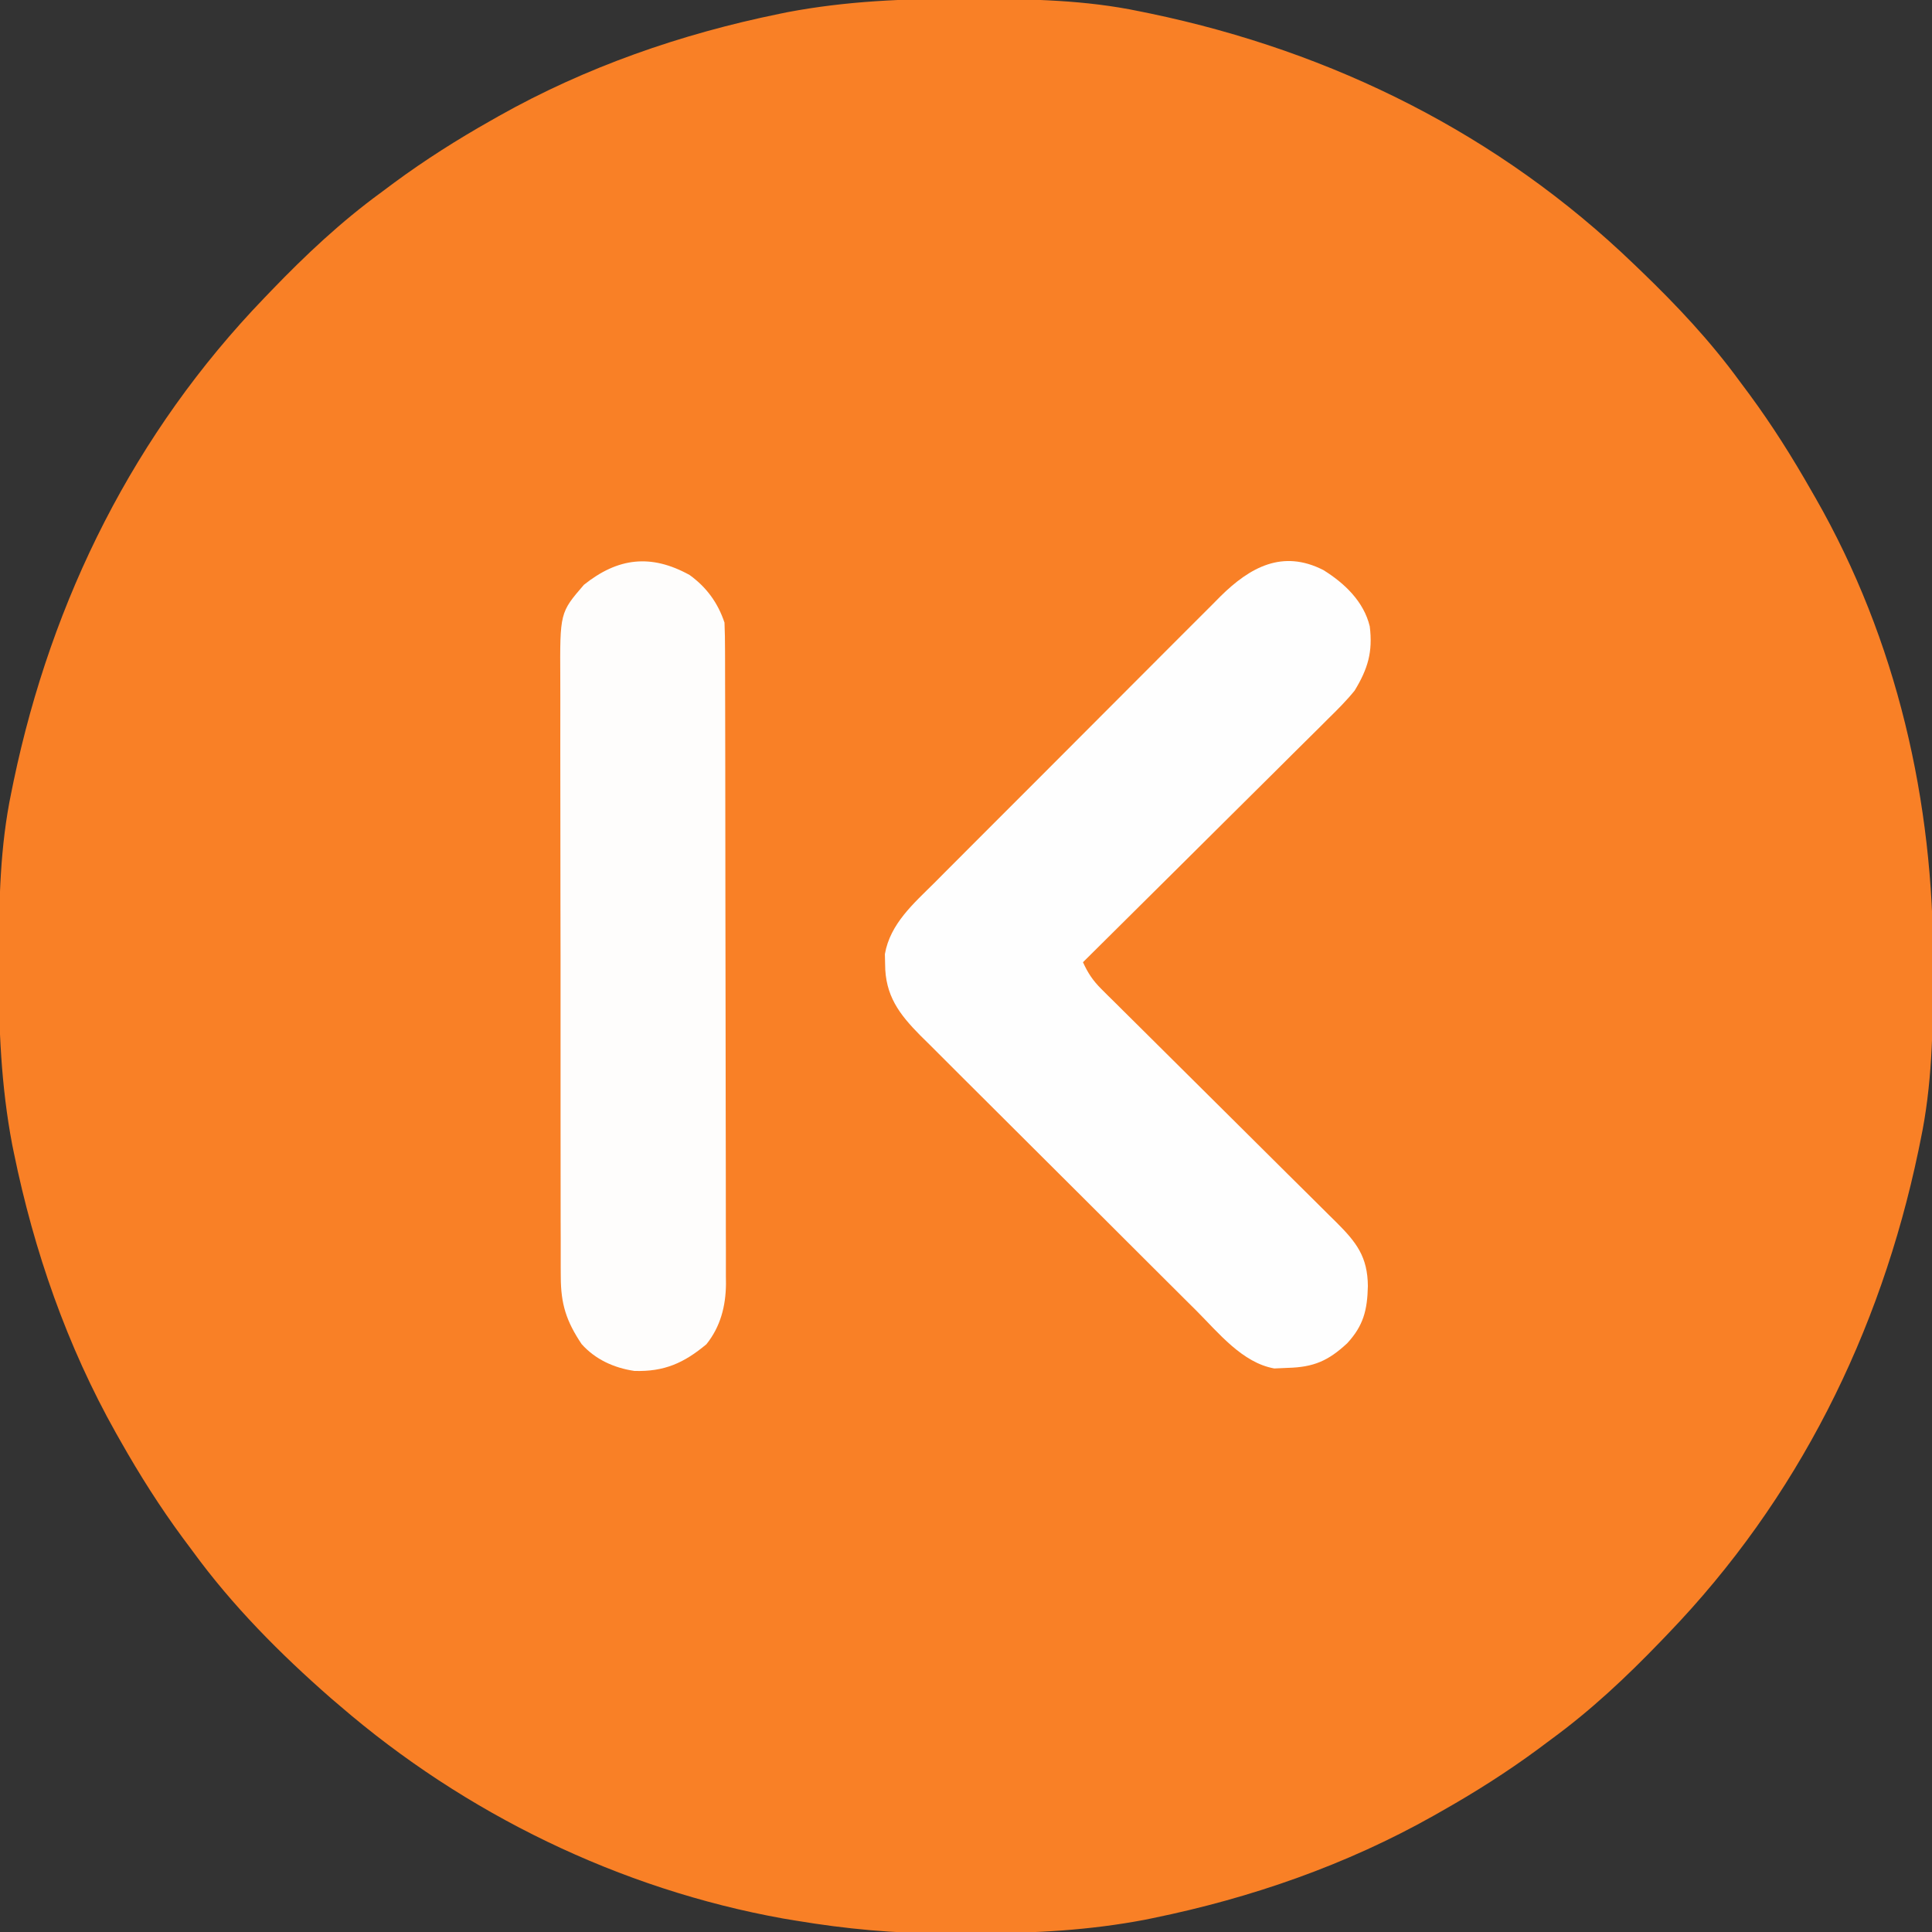 <?xml version="1.0" encoding="UTF-8"?>
<svg version="1.1" xmlns="http://www.w3.org/2000/svg" width="512" height="512">
<rect width="100%" height="100%" fill="#333333" stroke="none"/>
<path d="M0 0 C1.018 0.002 2.036 0.004 3.085 0.007 C17.694 0.056 32.026 0.307 46.375 3.312 C47.35 3.511 48.325 3.71 49.329 3.915 C97.711 14.035 141.699 35.952 177.375 70.312 C178.364 71.261 178.364 71.261 179.373 72.228 C188.861 81.372 197.601 90.67 205.375 101.312 C206.233 102.464 207.091 103.615 207.949 104.766 C213.987 112.957 219.346 121.471 224.375 130.312 C224.739 130.944 225.104 131.576 225.479 132.227 C247.085 169.975 256.852 212.742 256.688 255.938 C256.685 256.955 256.683 257.973 256.681 259.022 C256.631 273.631 256.38 287.963 253.375 302.312 C253.077 303.775 253.077 303.775 252.773 305.267 C242.652 353.648 220.736 397.637 186.375 433.312 C185.743 433.972 185.111 434.631 184.459 435.311 C175.315 444.799 166.018 453.539 155.375 461.312 C154.224 462.171 153.073 463.029 151.922 463.887 C143.732 469.924 135.23 475.307 126.375 480.312 C125.668 480.715 124.961 481.117 124.232 481.531 C101.097 494.557 75.925 503.306 49.938 508.625 C49.219 508.772 48.5 508.92 47.759 509.072 C33.083 511.861 18.558 512.661 3.648 512.628 C0.708 512.625 -2.23 512.649 -5.17 512.674 C-18.543 512.718 -31.439 511.513 -44.625 509.312 C-46.331 509.03 -46.331 509.03 -48.071 508.742 C-91.338 500.97 -132.388 480.983 -165.625 452.312 C-166.37 451.678 -167.115 451.044 -167.883 450.391 C-181.388 438.579 -194.059 425.829 -204.625 411.312 C-205.481 410.163 -206.338 409.013 -207.195 407.863 C-213.235 399.673 -218.619 391.169 -223.625 382.312 C-224.027 381.605 -224.429 380.898 -224.844 380.169 C-237.869 357.034 -246.618 331.863 -251.938 305.875 C-252.085 305.156 -252.232 304.437 -252.384 303.697 C-255.358 288.05 -255.998 272.577 -255.938 256.688 C-255.935 255.67 -255.933 254.652 -255.931 253.603 C-255.881 238.994 -255.63 224.662 -252.625 210.312 C-252.426 209.338 -252.228 208.363 -252.023 207.358 C-241.902 158.977 -219.986 114.988 -185.625 79.312 C-184.993 78.653 -184.361 77.994 -183.709 77.314 C-174.565 67.826 -165.268 59.086 -154.625 51.312 C-153.474 50.454 -152.323 49.596 -151.172 48.738 C-142.982 42.701 -134.48 37.318 -125.625 32.312 C-124.918 31.91 -124.211 31.508 -123.482 31.094 C-100.347 18.068 -75.175 9.319 -49.188 4 C-48.469 3.853 -47.75 3.705 -47.009 3.553 C-31.363 0.58 -15.889 -0.061 0 0 Z " fill="#F98026" transform="translate(255.625,-0.312)"/>
<path d="M0 0 C5.594 3.453 10.748 8.365 12.312 14.938 C13.146 21.693 11.822 26.156 8.312 31.938 C6.136 34.632 3.723 37.035 1.249 39.455 C0.546 40.159 -0.157 40.862 -0.881 41.587 C-3.187 43.89 -5.507 46.179 -7.828 48.469 C-9.438 50.071 -11.046 51.674 -12.654 53.277 C-16.873 57.481 -21.105 61.674 -25.339 65.863 C-29.663 70.146 -33.975 74.441 -38.289 78.734 C-46.744 87.147 -55.212 95.546 -63.688 103.938 C-62.392 106.79 -61.031 108.84 -58.81 111.042 C-57.929 111.923 -57.929 111.923 -57.03 112.822 C-56.387 113.454 -55.744 114.087 -55.082 114.738 C-54.404 115.413 -53.726 116.089 -53.027 116.784 C-51.555 118.249 -50.08 119.711 -48.604 121.171 C-46.267 123.483 -43.936 125.801 -41.607 128.12 C-35.821 133.88 -30.023 139.629 -24.226 145.378 C-19.329 150.236 -14.435 155.098 -9.547 159.966 C-7.252 162.249 -4.95 164.525 -2.649 166.801 C-1.24 168.203 0.169 169.605 1.578 171.008 C2.219 171.638 2.859 172.268 3.519 172.918 C8.797 178.194 11.744 182.01 11.812 189.75 C11.672 196.118 10.653 200.241 6.312 204.938 C1.281 209.601 -2.567 211.257 -9.438 211.438 C-10.608 211.489 -11.778 211.541 -12.984 211.594 C-21.45 210.094 -27.766 202.156 -33.626 196.289 C-34.481 195.441 -35.336 194.593 -36.216 193.72 C-38.538 191.414 -40.855 189.103 -43.17 186.79 C-44.619 185.342 -46.07 183.895 -47.522 182.449 C-52.594 177.395 -57.661 172.336 -62.724 167.272 C-67.431 162.564 -72.149 157.867 -76.872 153.175 C-80.94 149.133 -85.001 145.083 -89.056 141.027 C-91.472 138.61 -93.891 136.197 -96.318 133.791 C-99.02 131.109 -101.709 128.414 -104.396 125.715 C-105.195 124.927 -105.995 124.139 -106.819 123.326 C-112.422 117.658 -116.113 112.741 -116.125 104.438 C-116.144 103.561 -116.164 102.684 -116.184 101.781 C-114.777 93.72 -108.543 88.359 -102.991 82.837 C-102.114 81.953 -101.237 81.069 -100.334 80.159 C-97.94 77.75 -95.541 75.349 -93.137 72.951 C-91.126 70.943 -89.12 68.931 -87.114 66.919 C-82.38 62.171 -77.638 57.43 -72.891 52.695 C-68.003 47.819 -63.128 42.93 -58.26 38.034 C-54.069 33.821 -49.87 29.616 -45.665 25.417 C-43.159 22.914 -40.655 20.407 -38.158 17.894 C-35.374 15.091 -32.574 12.305 -29.772 9.521 C-28.953 8.691 -28.133 7.862 -27.289 7.008 C-19.374 -0.806 -10.772 -5.485 0 0 Z " fill="#FEFEFE" transform="translate(350.688,151.062)"/>
<path d="M0 0 C4.503 3.24 7.523 7.392 9.27 12.633 C9.369 15.035 9.413 17.409 9.41 19.811 C9.413 20.547 9.416 21.283 9.419 22.042 C9.428 24.515 9.429 26.988 9.431 29.462 C9.435 31.232 9.44 33.003 9.446 34.774 C9.459 39.59 9.465 44.406 9.47 49.223 C9.473 52.232 9.477 55.241 9.481 58.251 C9.495 67.667 9.505 77.084 9.508 86.5 C9.513 97.368 9.53 108.236 9.559 119.104 C9.581 127.505 9.591 135.906 9.592 144.307 C9.594 149.324 9.599 154.341 9.617 159.358 C9.634 164.08 9.636 168.802 9.627 173.524 C9.626 175.254 9.631 176.984 9.641 178.715 C9.653 181.083 9.647 183.451 9.637 185.82 C9.645 186.498 9.653 187.177 9.661 187.877 C9.601 193.78 8.213 199.207 4.473 203.875 C-1.442 208.82 -6.686 211.192 -14.617 210.945 C-20.004 210.149 -24.955 207.91 -28.605 203.82 C-32.648 197.756 -34.105 193.263 -34.118 185.973 C-34.124 185.234 -34.129 184.494 -34.134 183.733 C-34.149 181.272 -34.142 178.811 -34.135 176.35 C-34.14 174.579 -34.147 172.807 -34.155 171.036 C-34.173 166.236 -34.172 161.437 -34.166 156.637 C-34.163 152.626 -34.169 148.616 -34.175 144.605 C-34.189 135.141 -34.188 125.677 -34.177 116.213 C-34.165 106.458 -34.179 96.703 -34.206 86.948 C-34.228 78.564 -34.235 70.18 -34.229 61.796 C-34.225 56.792 -34.228 51.789 -34.245 46.785 C-34.261 42.079 -34.257 37.374 -34.238 32.668 C-34.234 30.945 -34.237 29.221 -34.248 27.497 C-34.346 9.981 -34.346 9.981 -27.984 2.609 C-19.033 -4.543 -10.281 -5.667 0 0 Z " fill="#FEFDFC" transform="translate(182.73,152.367)"/>
</svg>
